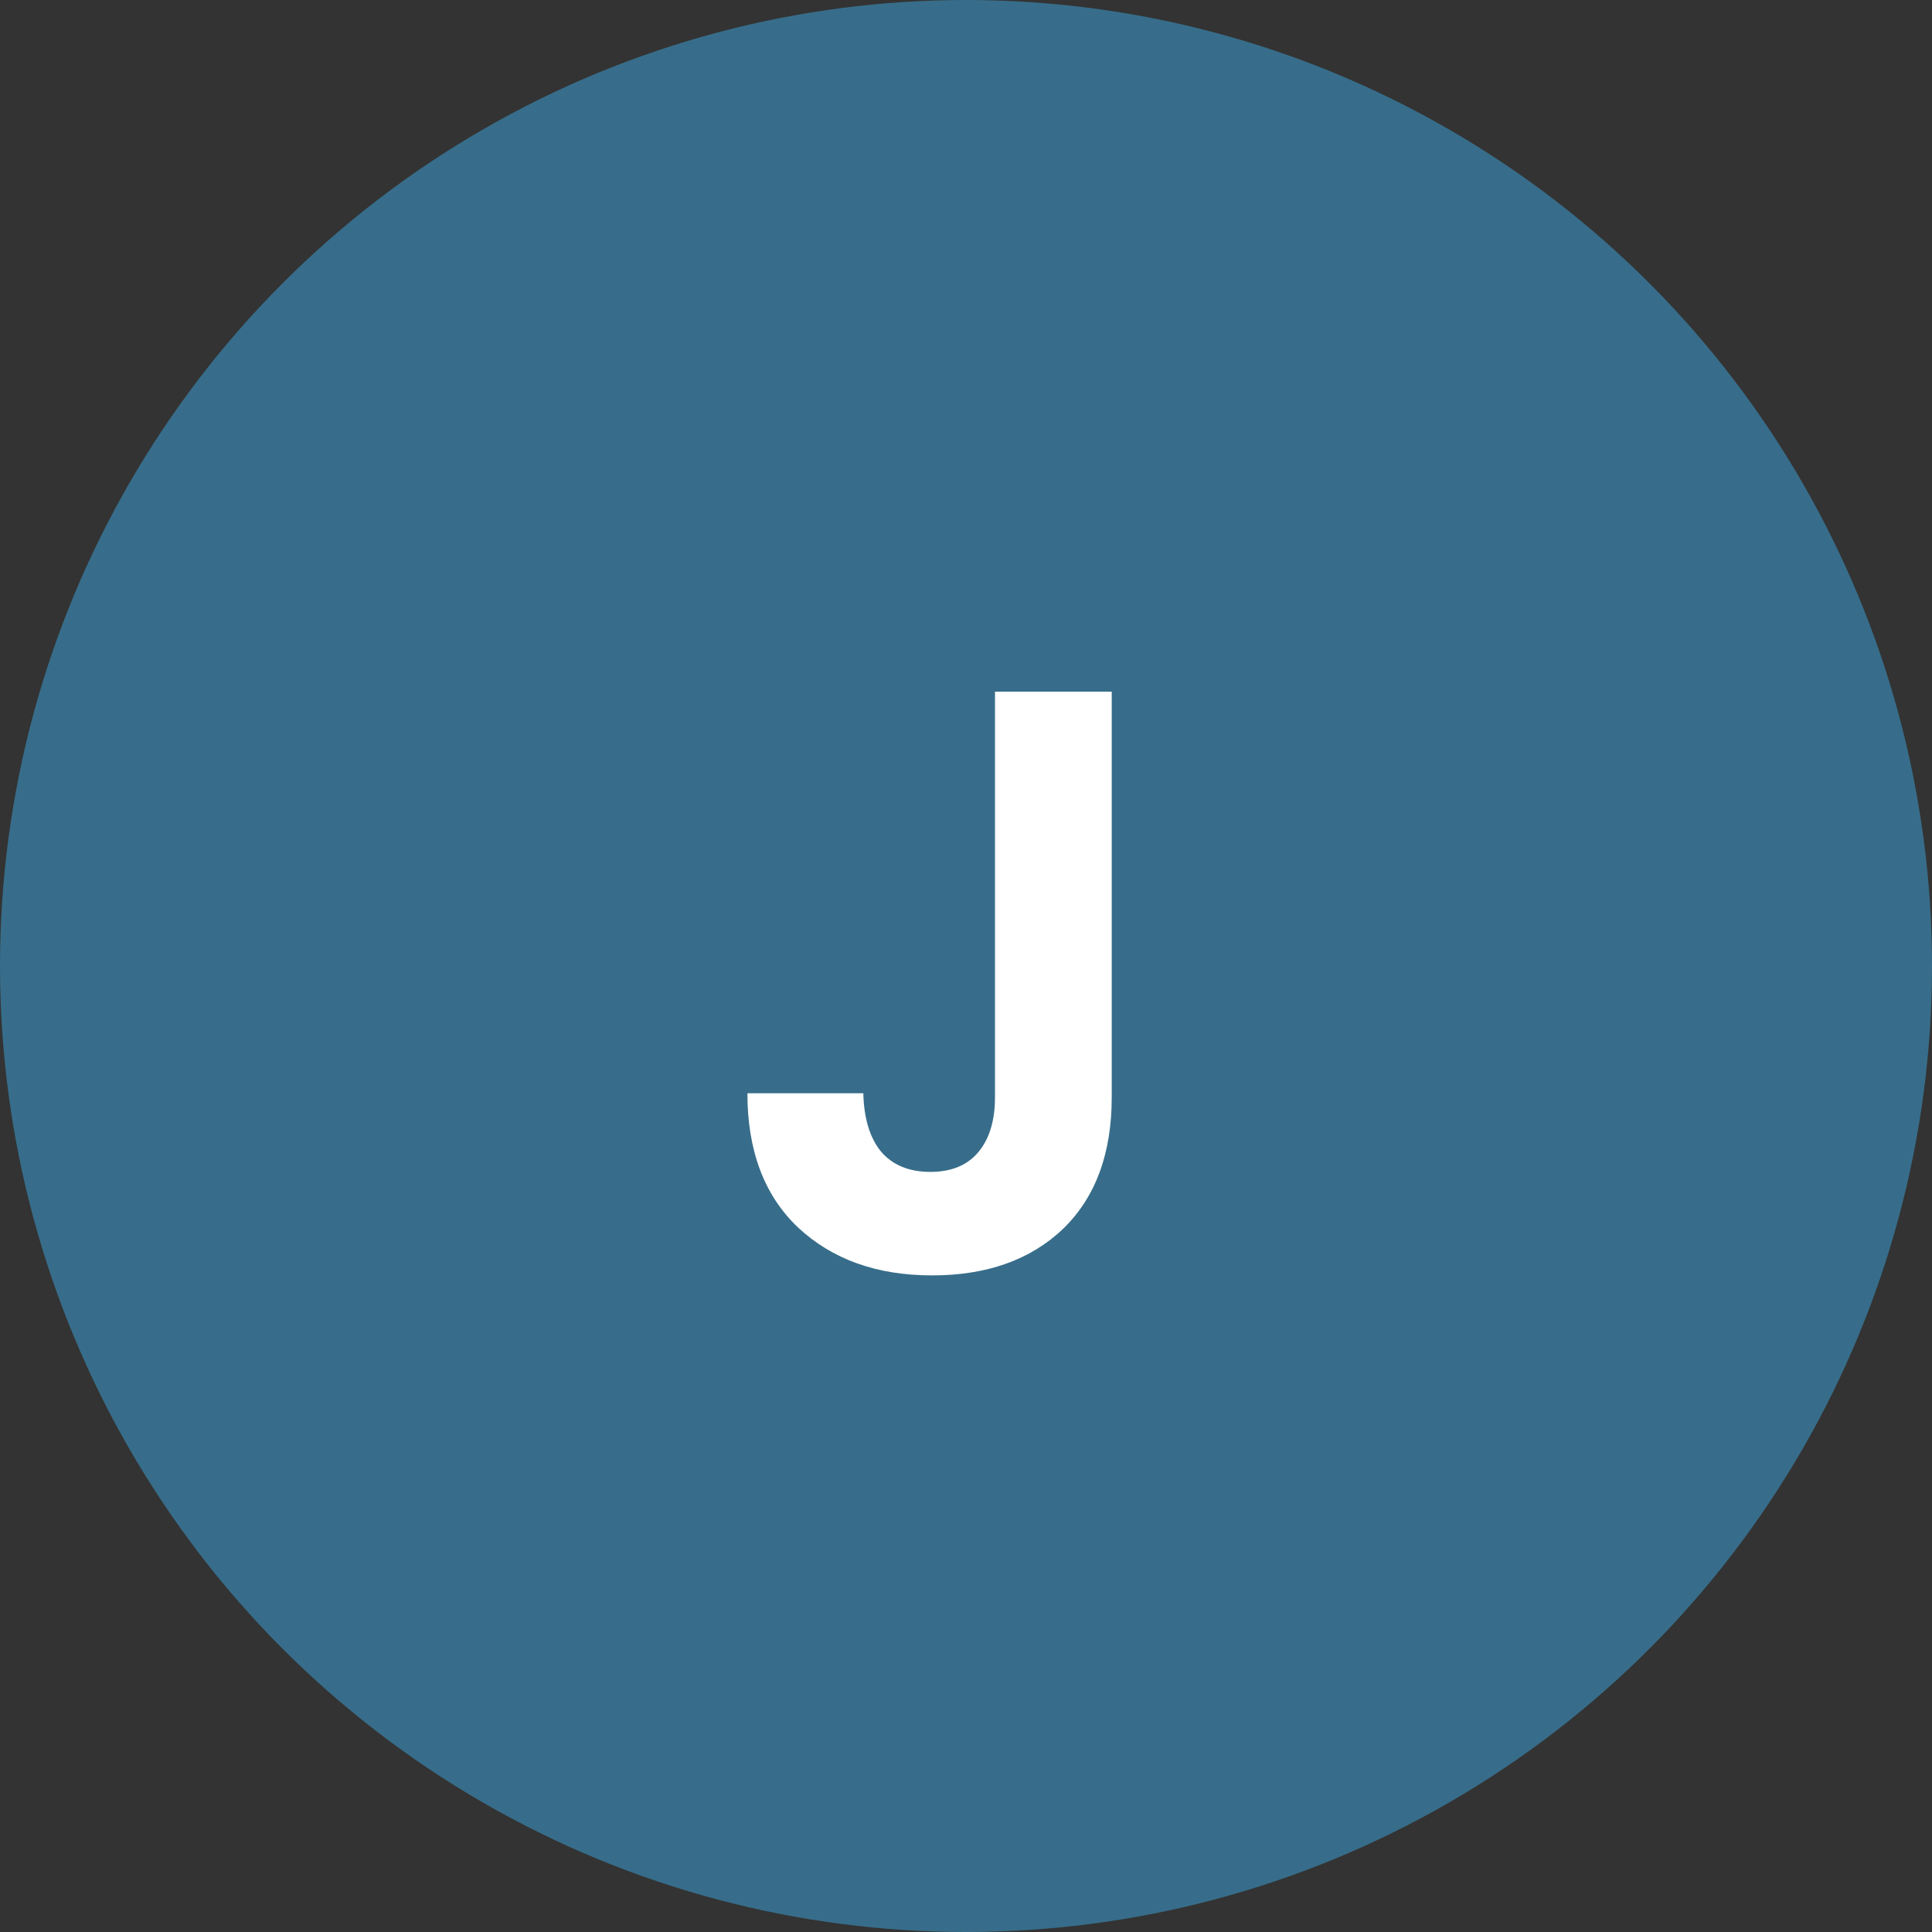 <svg width="70" height="70" viewBox="0 0 70 70" fill="none" xmlns="http://www.w3.org/2000/svg">
	<rect x="0" y="0" width="70" height="70" fill="#333333" stroke="none"/>
	<circle cx="35" cy="35" r="35" fill="#376D8A"/>
	<path d="M40.28 25.06V39.76C40.28 41.8 39.69 43.39 38.51 44.53C37.33 45.65 35.75 46.21 33.77 46.21C31.77 46.21 30.15 45.63 28.91 44.47C27.69 43.31 27.08 41.69 27.08 39.61H31.28C31.3 40.51 31.51 41.21 31.91 41.71C32.33 42.21 32.93 42.46 33.71 42.46C34.47 42.46 35.05 42.22 35.45 41.74C35.85 41.26 36.05 40.6 36.05 39.76V25.06H40.28Z" fill="white"/>
</svg>
